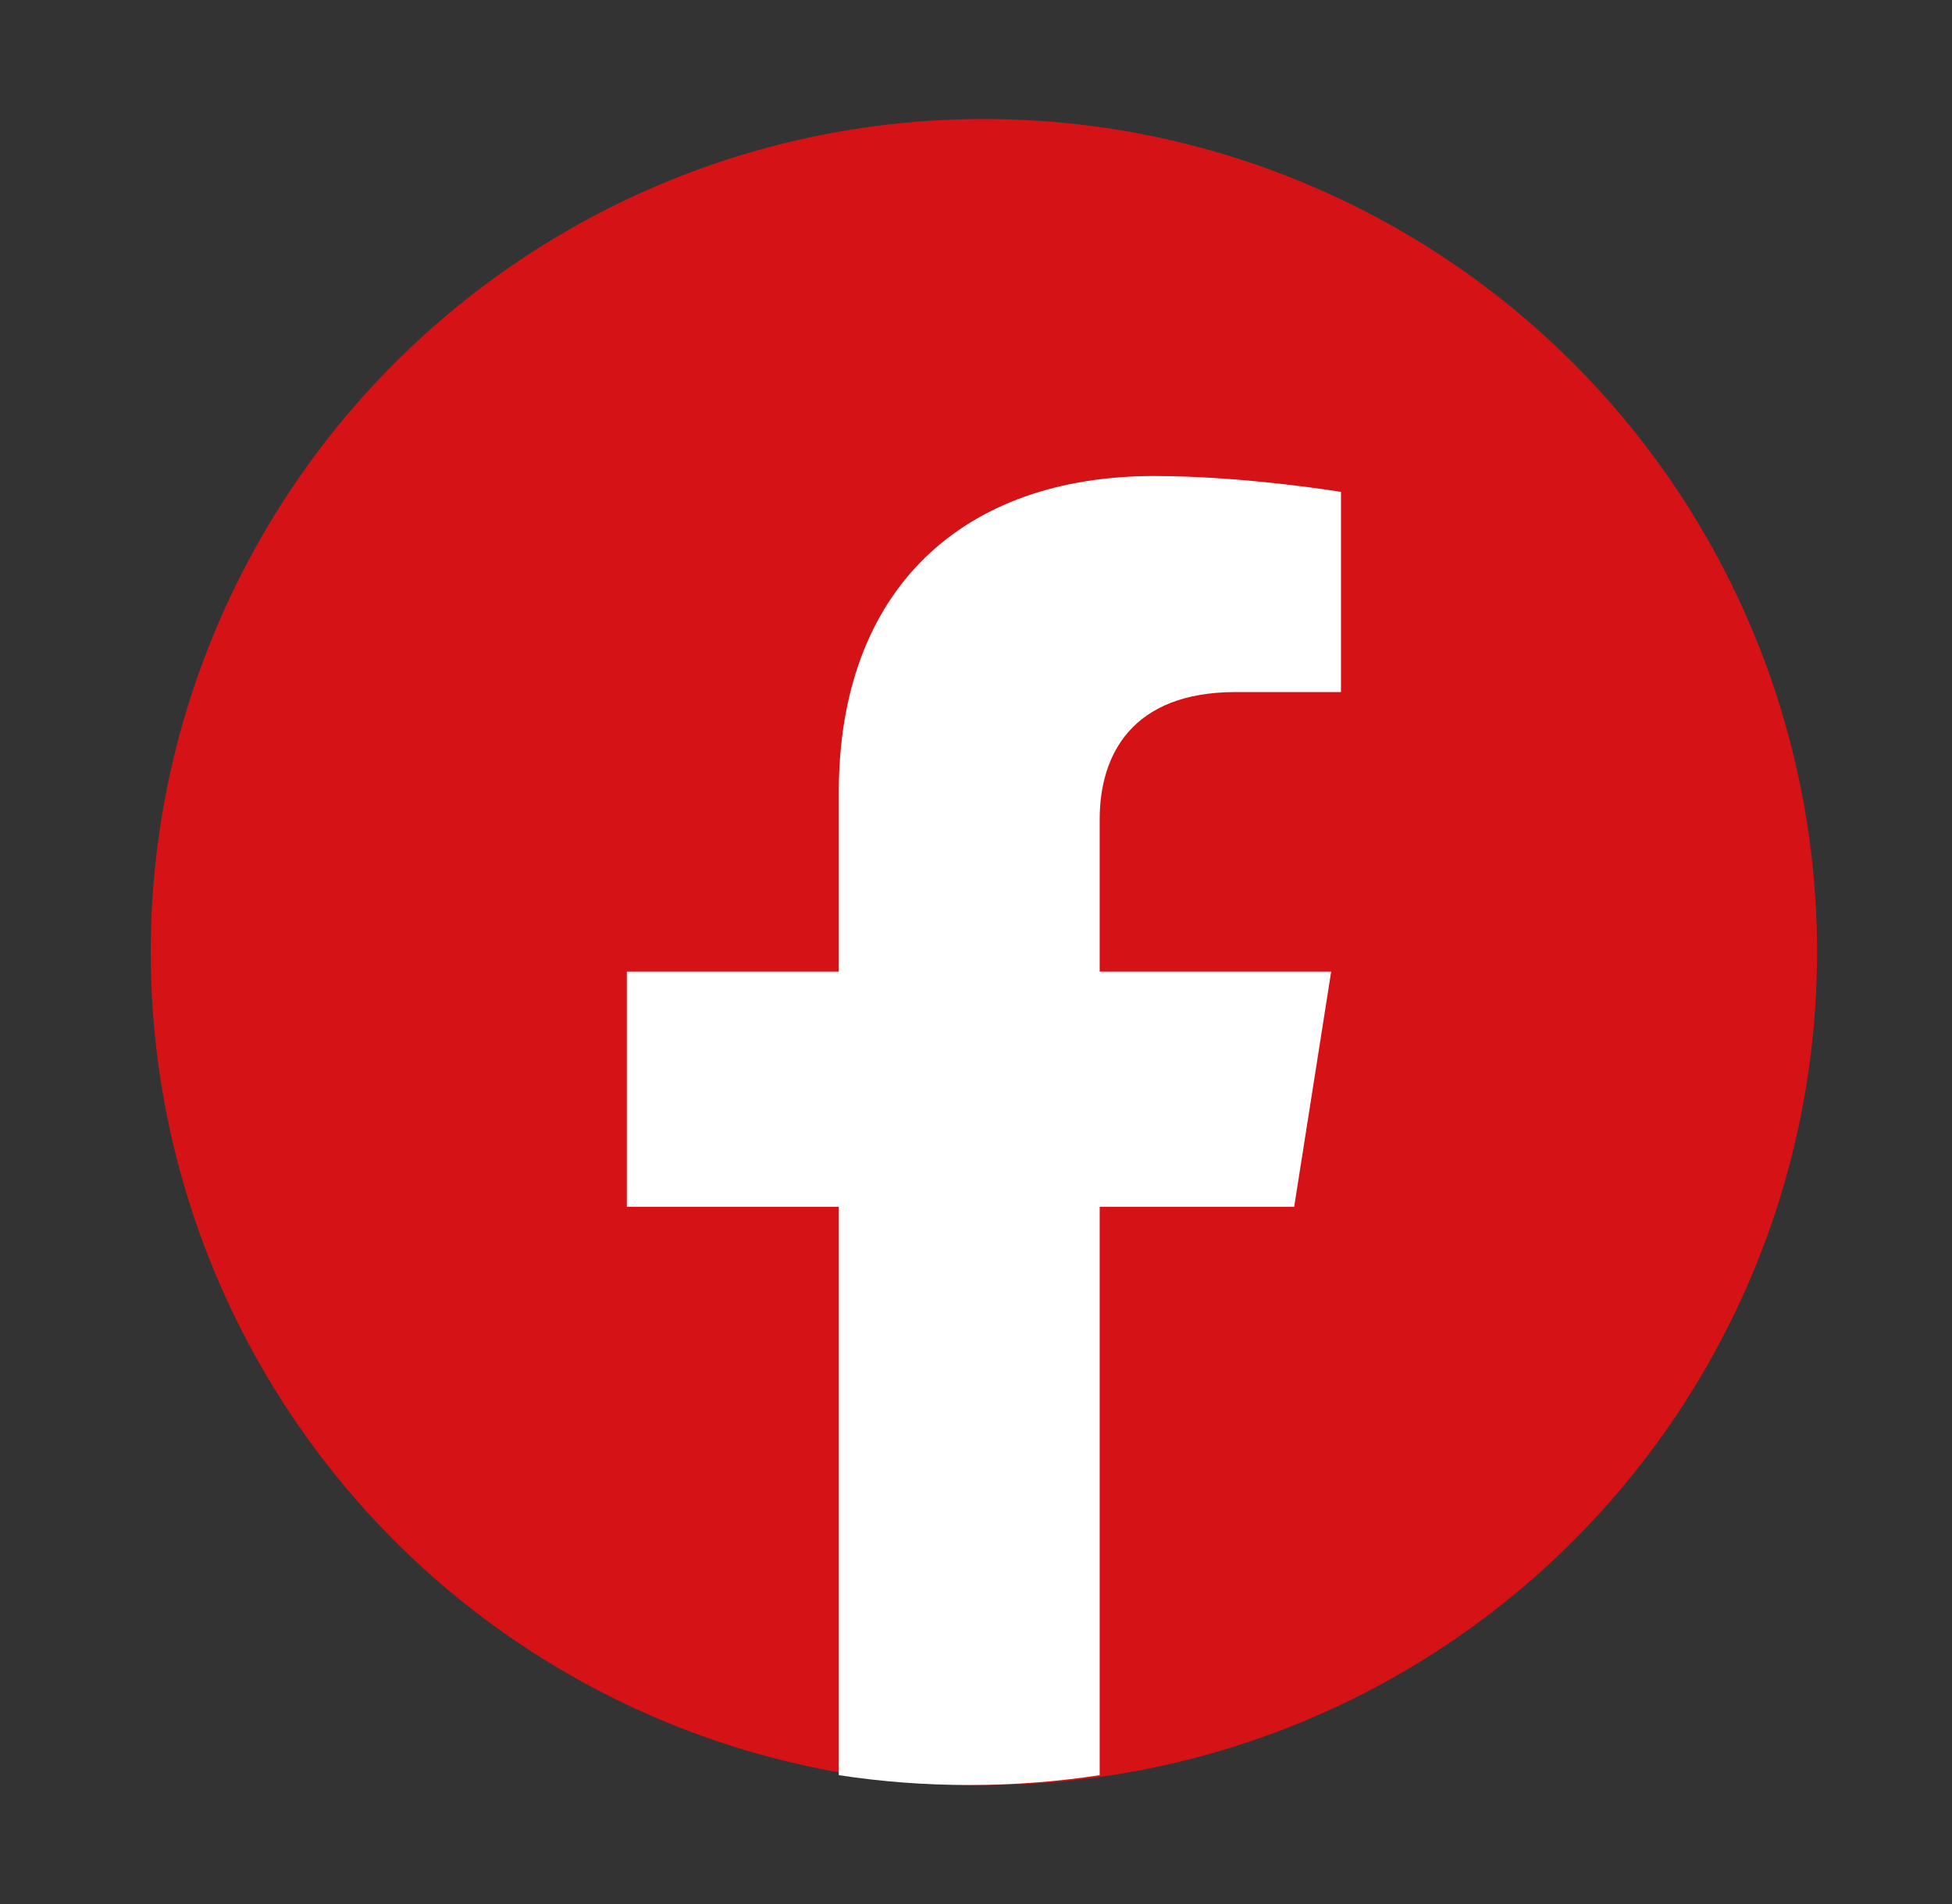 <svg width="41" height="40" viewBox="0 0 41 40" fill="none" xmlns="http://www.w3.org/2000/svg">
<rect x="0" y="0" width="41" height="40" fill="#333333" stroke="none"/>
<circle cx="20.666" cy="20" r="17.5" fill="#D51317"/>
<path d="M27.183 25.352L27.96 20.413H23.098V17.209C23.098 15.857 23.776 14.539 25.954 14.539H28.166V10.334C28.166 10.334 26.159 10 24.241 10C20.235 10 17.618 12.366 17.618 16.648V20.413H13.166V25.352H17.618V37.293C18.512 37.43 19.426 37.5 20.358 37.5C21.289 37.5 22.204 37.43 23.098 37.293V25.352H27.183Z" fill="white"/>
</svg>
